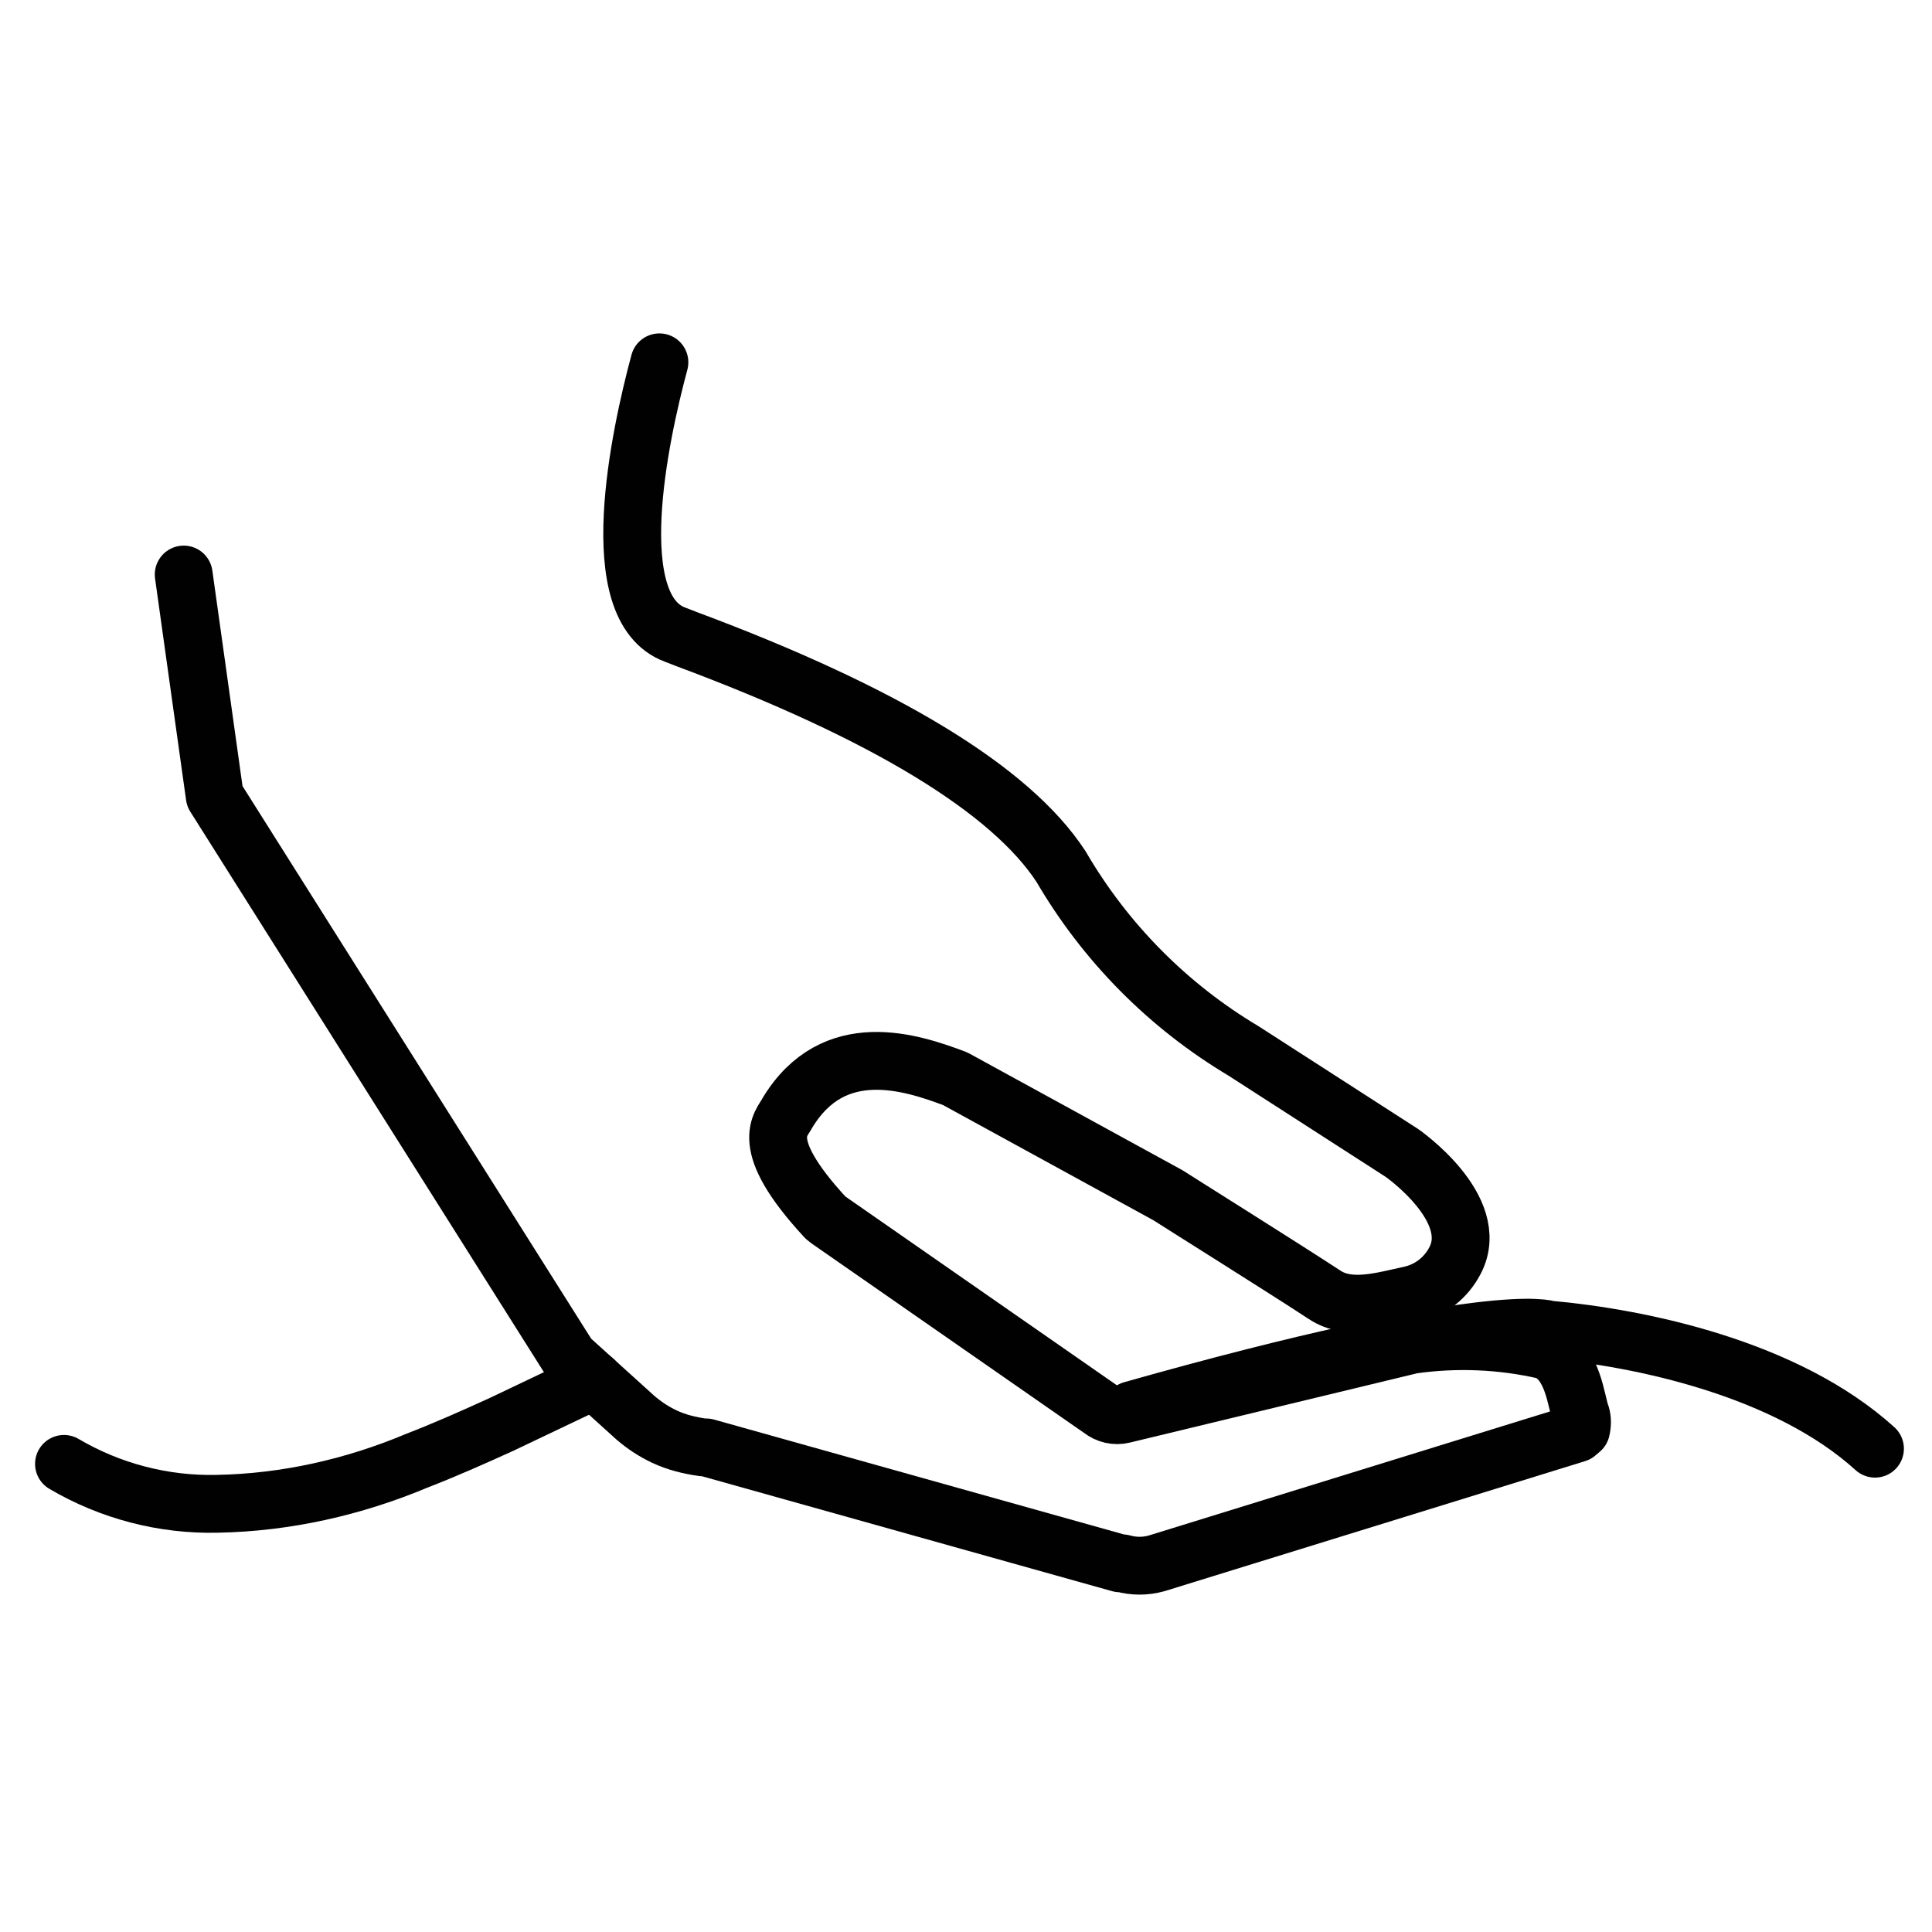 <?xml version="1.0" encoding="utf-8"?>
<!-- Generator: Adobe Illustrator 26.0.2, SVG Export Plug-In . SVG Version: 6.00 Build 0)  -->
<svg version="1.1" id="Layer_1" xmlns="http://www.w3.org/2000/svg" xmlns:xlink="http://www.w3.org/1999/xlink" x="0px" y="0px"
	 viewBox="0 0 305 305" style="enable-background:new 0 0 305 305;" xml:space="preserve">
<style type="text/css">
	.st0{fill:none;stroke:#010101;stroke-width:9.13;stroke-linecap:round;stroke-linejoin:round;}
</style>
<g id="Layer_2_00000049218588004168551980000017462555197695374503_">
	<g id="Layer_1-2">
		<path class="st0" d="M104.1,57.2L104.1,57.2c-3.1,11.5-9,38.8,2.5,43l1.8,0.7c31.4,11.7,51.2,23.8,59.1,35.9l0,0
			c7,12,16.9,22,28.8,29.1l25,16.1c0,0,12.7,8.8,8.4,17c-1.4,2.7-3.9,4.7-6.9,5.4c-4.6,1-9.8,2.6-13.7,0
			c-6.4-4.2-23.8-15.1-24.7-15.7l-33.6-18.4l0,0c-6.9-2.6-19.2-6.7-26.5,5.4c-0.9,1.8-4.9,4.7,6,16.5l0.5,0.4l43,29.9
			c1,0.8,2.3,1.1,3.5,0.8l45.6-11c7-1,14.2-0.7,21.1,0.9c4.4,1.7,4.8,8.2,5.6,10.2c0.2,0.7,0.2,1.5,0,2.3l-0.7,0.6l-66.3,20.5
			c-1.8,0.5-3.6,0.5-5.4,0h-0.4l-65.3-18.3H111c-2.1-0.3-4.2-0.8-6.1-1.7l0,0c-1.7-0.8-3.2-1.8-4.6-3l-10.5-9.5l-55.9-88.6l-4.9-35"
			/>
		<path class="st0" d="M93.8,217.9l-14.7,7c-4.4,2-8.9,4-13.3,5.7c-10,4.2-20.7,6.6-31.5,6.8c-8.5,0.2-16.9-2-24.2-6.3l0,0"/>
		<path class="st0" d="M296,228.7c-14-12.7-37-17.5-51.5-18.8c0,0-8.8-3.4-65.8,12.7"/>
	</g>
</g>
</svg>
